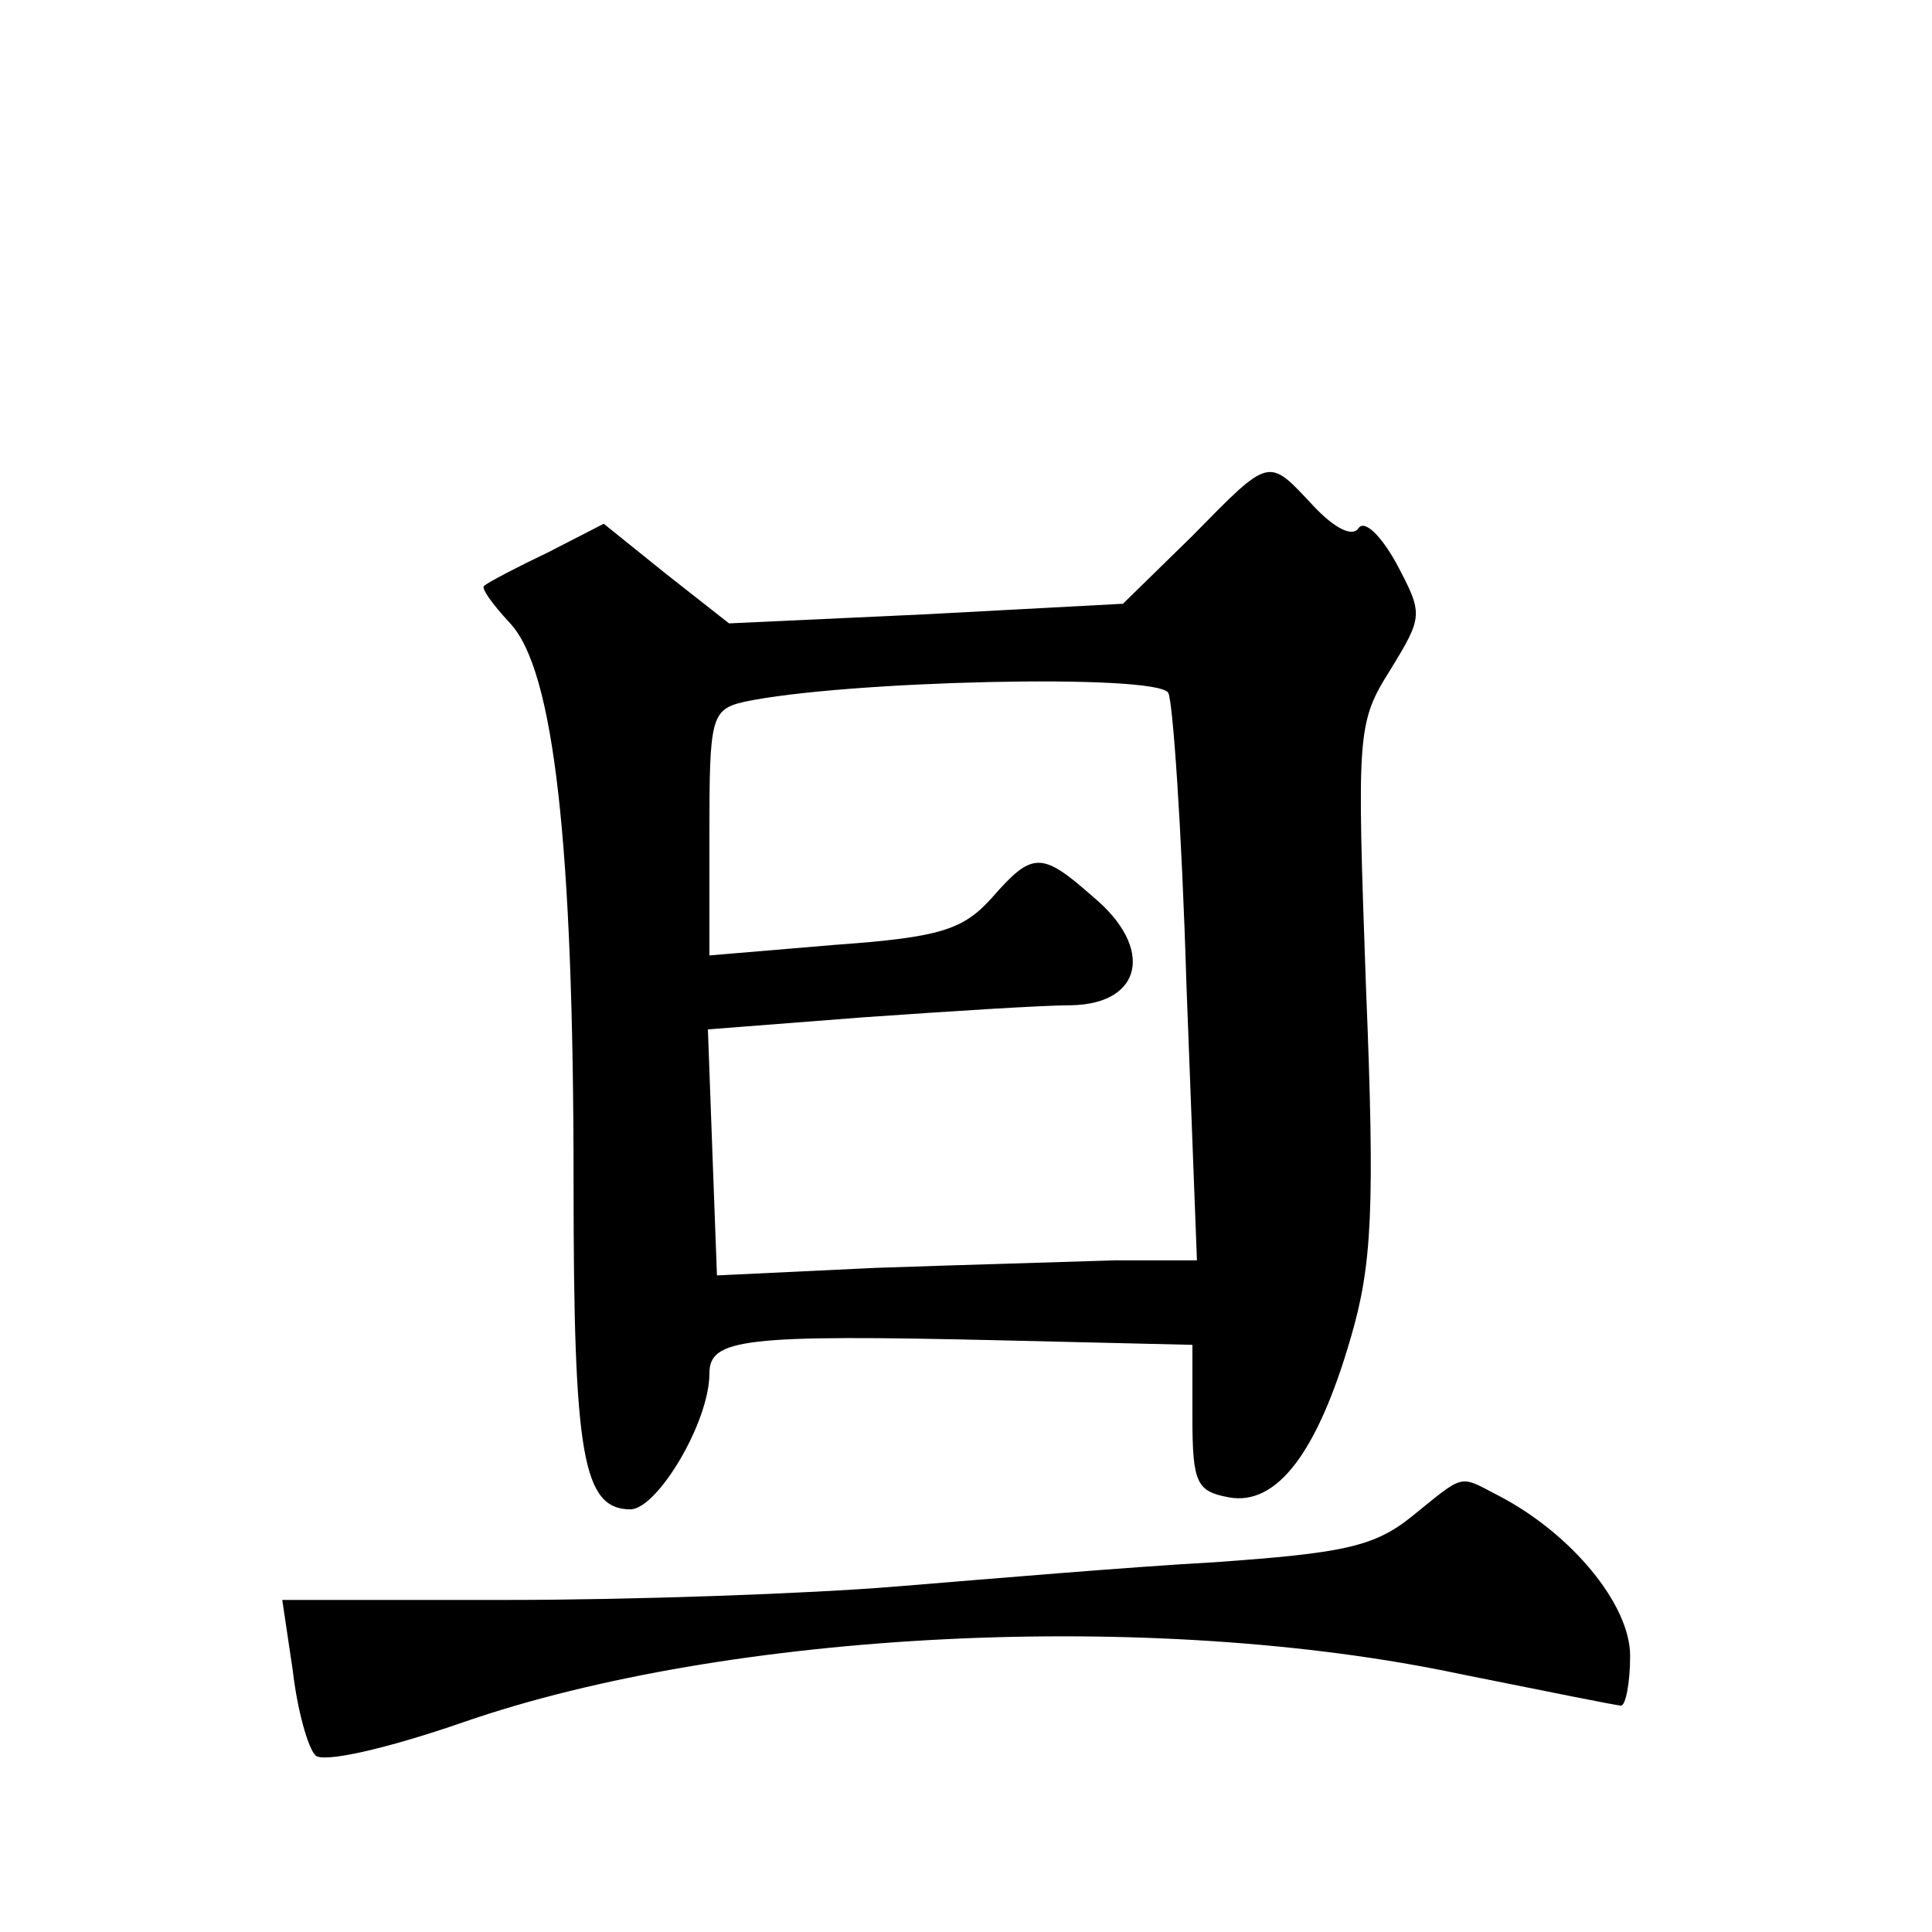 <?xml version="1.0" standalone="no"?>
<!DOCTYPE svg PUBLIC "-//W3C//DTD SVG 20010904//EN"
 "http://www.w3.org/TR/2001/REC-SVG-20010904/DTD/svg10.dtd">
<svg version="1.0" xmlns="http://www.w3.org/2000/svg"
 width="128pt" height="128pt" viewBox="0 0 128 128"
 preserveAspectRatio="xMidYMid meet">
<g transform="translate(0,128) scale(0.1,-0.1)"
fill="#0" stroke="none">
<path d="M790 925 l-46 -45 -131 -7 -130 -6 -42 33 -41 33 -37 -19 c-21 -10 -40
-20 -42 -22 -3 -1 5 -12 17 -25 29 -31 42 -146 42 -370 0 -182 6 -217 38 -217 18
1 52 58 52 90 0 23 22 26 193 22 l127 -3 0 -48 c0 -44 3 -49 24 -53 32 -6 59 30
81 106 14 48 16 85 10 232 -6 169 -6 175 16 210 22 36 22 37 4 71 -10 18 -21 29
-25 23 -4 -6 -16 0 -30 15 -30 32 -28 33 -80 -20z m-16 -104 c3 -5 9 -91 12 -192
l7 -184 -54 0 c-30 -1 -101 -3 -159 -5 l-105 -5 -3 81 -3 82 103 8 c57 4 119 8
138 8 47 1 55 38 14 72 -34 30 -40 30 -67 -1 -19 -21 -34 -26 -104 -31 l-83 -7
0 81 c0 76 1 82 23 87 65 14 273 19 281 6z M935 275 c-25 -20 -46 -24 -130 -30
-55 -3 -149 -11 -210 -16 -60 -5 -177 -9 -259 -9 l-149 0 7 -47 c3 -26 10 -51 15
-56 5 -5 46 4 98 22 176 61 457 75 660 32 55 -11 104 -21 107 -21 3 0 6 15 6 33
0 34 -39 81 -87 106 -27 14 -22 15 -58 -14z"/>
</g>
</svg>
